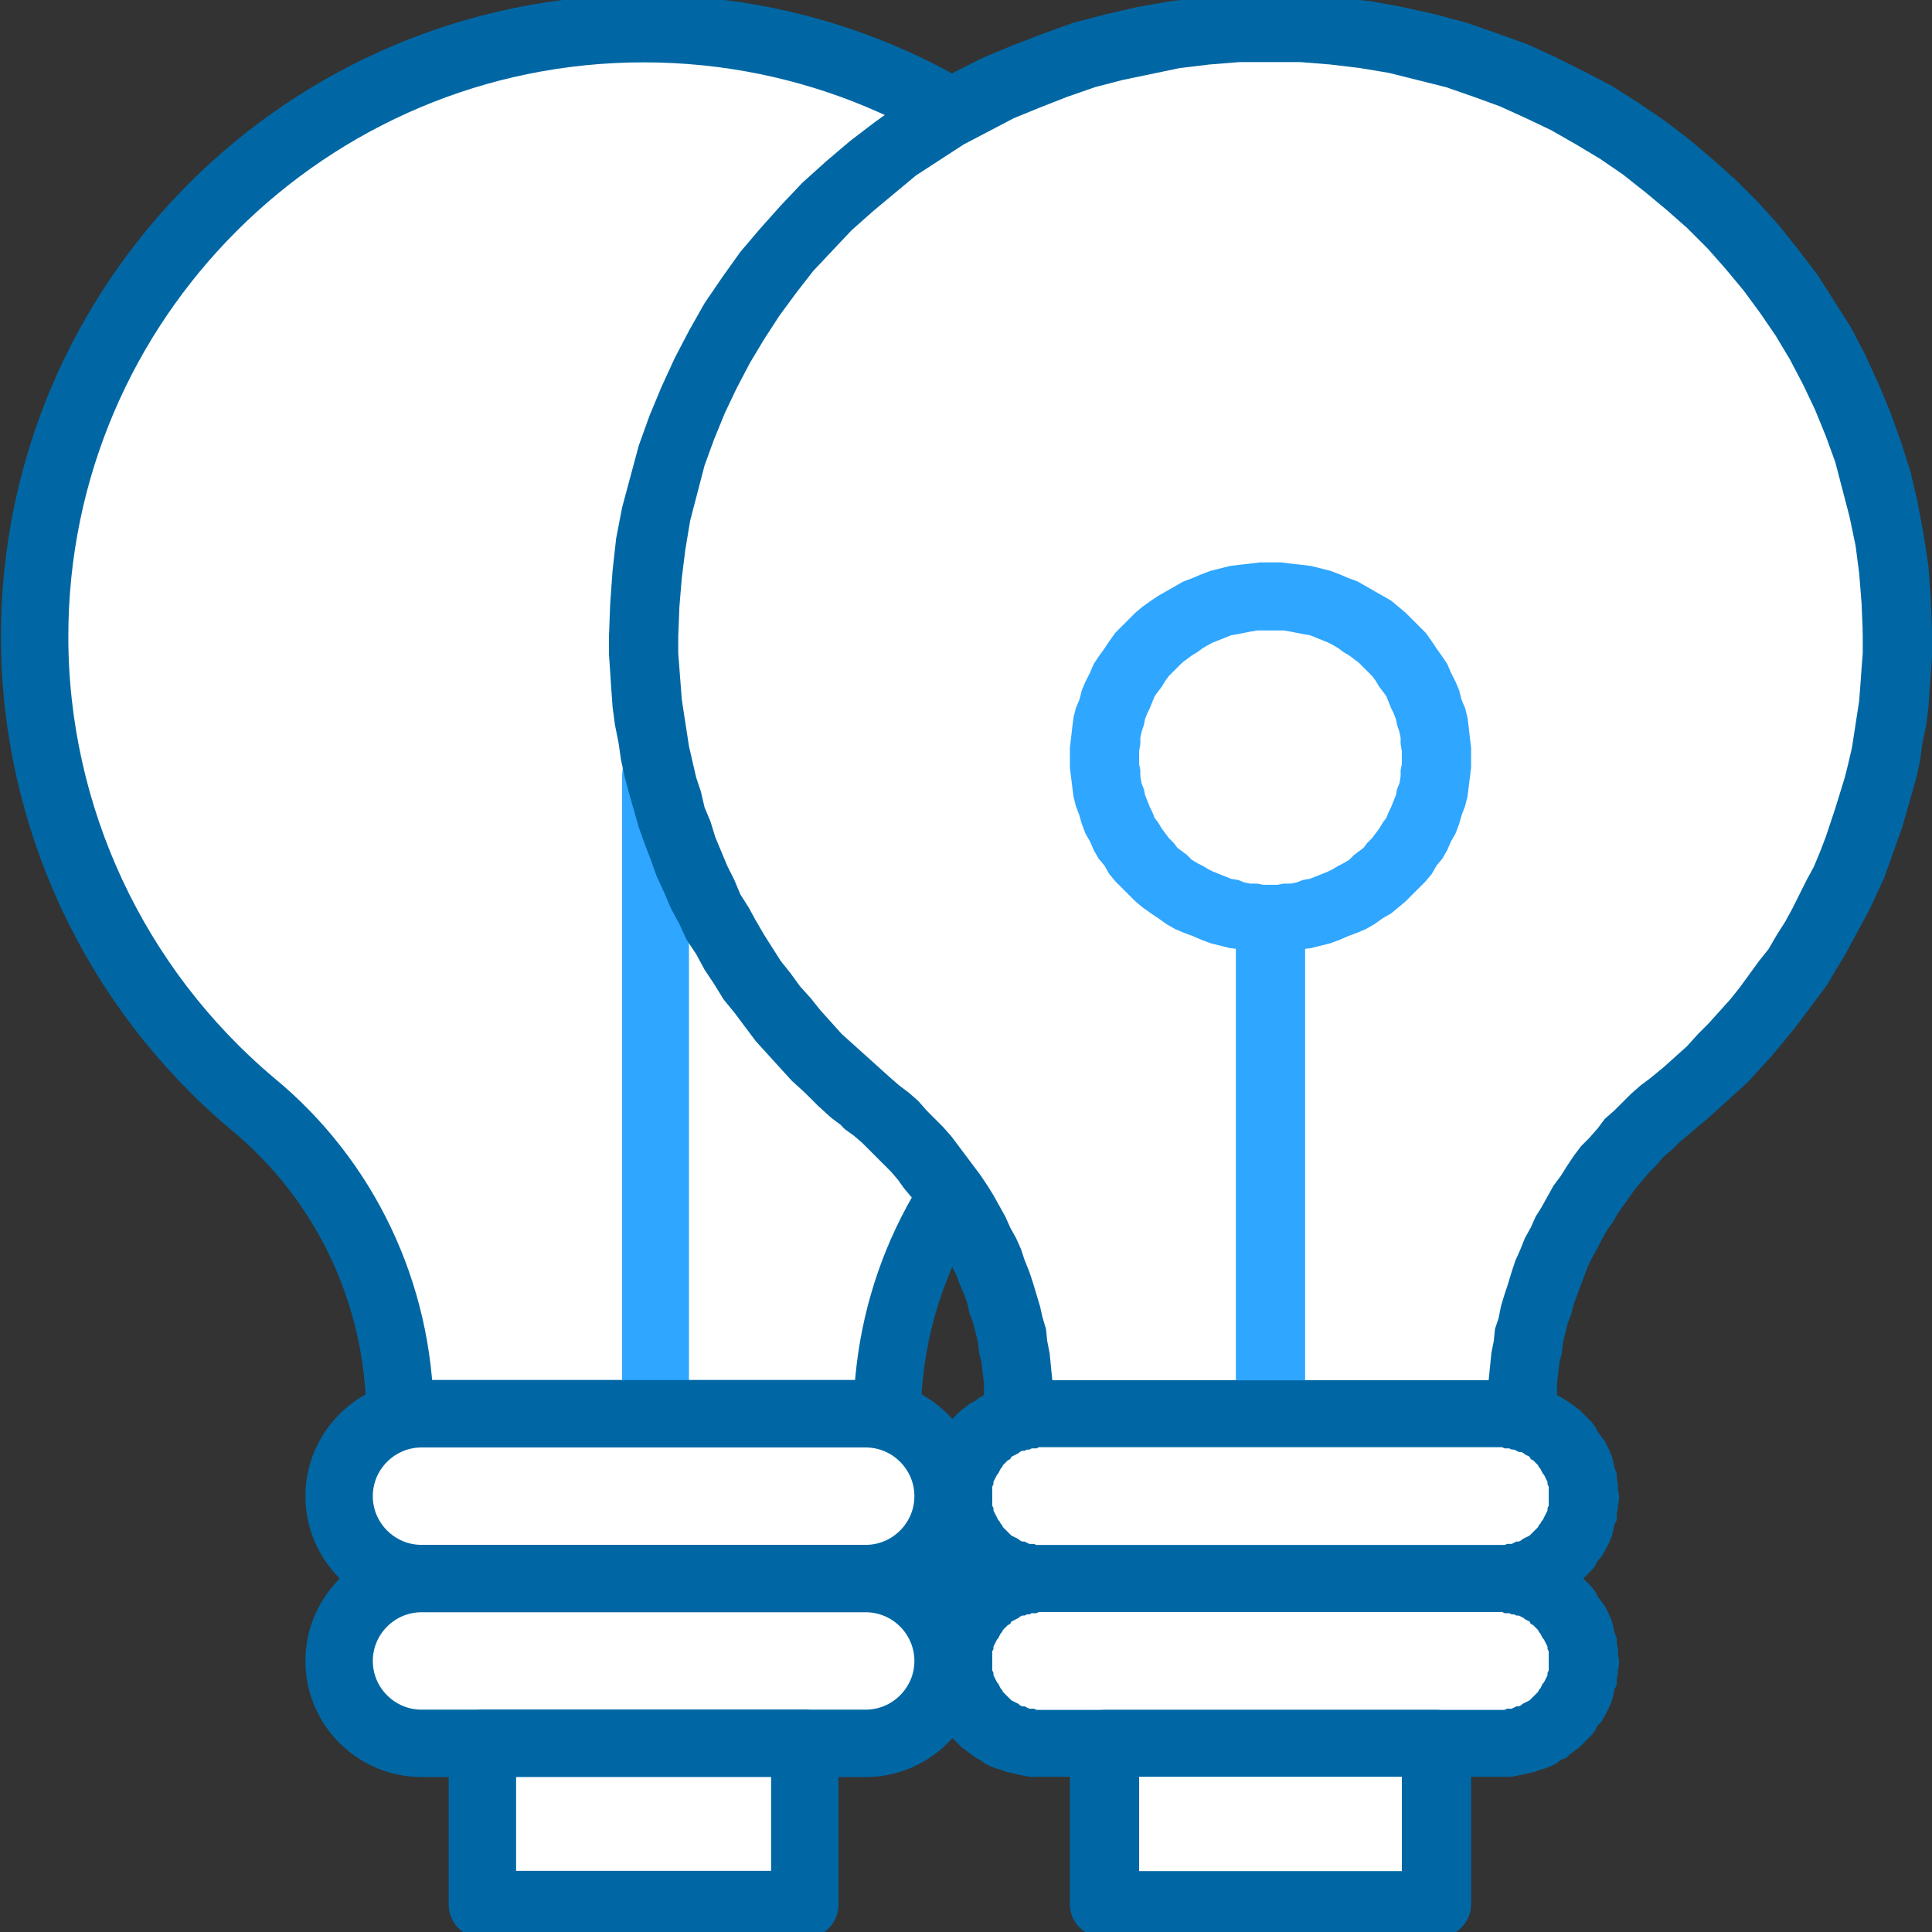 <?xml version="1.0" encoding="UTF-8"?>
<!DOCTYPE svg PUBLIC "-//W3C//DTD SVG 1.1//EN" "http://www.w3.org/Graphics/SVG/1.1/DTD/svg11.dtd">
<!-- Creator: CorelDRAW X7 -->
<svg xmlns="http://www.w3.org/2000/svg" xml:space="preserve" width="16.183mm" height="16.183mm" version="1.1" style="shape-rendering:geometricPrecision; text-rendering:geometricPrecision; image-rendering:optimizeQuality; fill-rule:evenodd; clip-rule:evenodd"
viewBox="0 0 1618 1618"
 xmlns:xlink="http://www.w3.org/1999/xlink"
 data-name="Ikony">
 <rect x="0" y="0" width="1618" height="1618" fill="#333333" stroke="none"/>
 <defs>
  <style type="text/css">
   <![CDATA[
    .str0 {stroke:#0067A4;stroke-width:56.44;stroke-linecap:round;stroke-linejoin:round}
    .str1 {stroke:#0067A4;stroke-width:56.44;stroke-linecap:round;stroke-linejoin:round}
    .fil4 {fill:none}
    .fil3 {fill:#0067A4}
    .fil0 {fill:white}
    .fil2 {fill:#0067A4;fill-rule:nonzero}
    .fil1 {fill:#2FA6FF;fill-rule:nonzero}
   ]]>
  </style>
 </defs>
 <g id="Warstwa_x0020_1">
  <path class="fil0" d="M1049 529c0,2 0,3 0,5 0,151 -67,294 -183,390 -77,64 -122,159 -123,260l0 0 -408 0 0 0c-1,-101 -46,-196 -124,-260 -115,-97 -182,-240 -182,-391 0,-281 229,-509 510,-509 280,0 508,225 510,505l0 0z"/>
  <path class="fil0 str0" d="M1049 529c0,2 0,3 0,5 0,151 -67,294 -183,390 -77,64 -122,159 -123,260l0 0 -408 0 0 0c-1,-101 -46,-196 -124,-260 -115,-97 -182,-240 -182,-391 0,-281 229,-509 510,-509 280,0 508,225 510,505l0 0z"/>
  <g>
   <path class="fil1" d="M521 650c0,-18 13,-33 28,-33 16,0 28,15 28,33l-56 0zm0 534l0 -534 56 0 0 534 -56 0zm56 0c0,18 -12,32 -28,32 -15,0 -28,-14 -28,-32l56 0z"/>
  </g>
  <path class="fil0 str0" d="M353 1184l372 0c38,0 69,31 69,69l0 0c0,38 -31,69 -69,69l-372 0c-38,0 -69,-31 -69,-69l0 0c0,-38 31,-69 69,-69z"/>
  <path class="fil0 str0" d="M353 1322l372 0c38,0 69,31 69,69l0 0c0,38 -31,69 -69,69l-372 0c-38,0 -69,-31 -69,-69l0 0c0,-38 31,-69 69,-69z"/>
  <rect class="fil0 str1" x="404" y="1460" width="270" height="135"/>
  <g>
   <path class="fil0" d="M1589 529c0,2 0,3 0,5 0,151 -69,294 -188,390 -80,64 -126,159 -127,260l0 0 -420 0 0 0c-1,-101 -47,-196 -127,-260 -119,-97 -188,-240 -188,-391 0,-281 235,-509 525,-509 288,0 523,225 525,505l0 0z"/>
   <g>
    <path class="fil0" d="M1589 529c0,2 0,3 0,5 0,151 -69,294 -188,390 -80,64 -126,159 -127,260l0 0 -420 0 0 0c-1,-101 -47,-196 -127,-260 -119,-97 -188,-240 -188,-391 0,-281 235,-509 525,-509 288,0 523,225 525,505l0 0z"/>
    <path id="1" class="fil2" d="M1618 534l-58 0 0 0 0 0 0 0 0 -1 0 0 0 0 0 0 0 0 0 0 0 0 0 -1 0 0 0 0 0 0 0 0 0 0 0 0 0 -1 0 0 0 0 0 1 0 0 0 -1 0 0 0 -1 0 0 0 0 0 0 0 0 0 1 0 0 0 -2 0 1 58 -1 0 0 0 0 0 0 0 1 0 0 0 0 0 0 0 0 0 1 0 0 0 -1 0 0 0 1 0 0 0 0 0 1 0 0 0 0 0 0 0 0 0 0 0 0 0 1 0 0 0 0 0 0 0 0 0 0 0 0 0 1 0 0 0 0 0 0zm-199 412l-37 -43 0 0 11 -9 10 -9 10 -9 9 -10 9 -9 9 -10 9 -10 8 -10 8 -11 8 -11 8 -10 7 -12 7 -11 6 -11 6 -12 6 -12 6 -11 5 -12 5 -13 4 -12 4 -12 4 -13 4 -13 3 -12 3 -13 2 -13 2 -13 2 -13 1 -13 1 -14 1 -13 0 -13 58 0 0 15 -1 15 -1 14 -1 15 -2 15 -3 14 -2 15 -3 14 -4 14 -4 14 -4 14 -5 14 -5 14 -5 14 -6 13 -6 13 -7 13 -7 13 -7 13 -8 13 -7 12 -9 12 -9 12 -9 12 -9 11 -10 12 -10 11 -10 11 -11 10 -11 10 -11 10 -12 10 0 0zm0 0c-12,10 -30,8 -41,-4 -10,-12 -8,-29 4,-39l37 43zm-116 238l-58 0 0 0 0 -11 1 -10 1 -10 1 -10 1 -10 2 -10 1 -10 3 -9 2 -10 3 -10 3 -9 3 -10 3 -9 4 -9 4 -10 5 -9 4 -9 5 -8 5 -9 5 -9 6 -8 5 -8 6 -9 6 -8 7 -7 7 -8 6 -8 8 -7 7 -7 7 -7 8 -7 8 -6 37 43 -7 6 -6 5 -6 6 -7 6 -6 7 -6 6 -5 6 -6 7 -5 7 -5 7 -5 7 -4 7 -5 7 -4 7 -4 8 -4 7 -4 8 -3 8 -3 8 -3 8 -3 8 -2 8 -3 8 -2 8 -2 8 -1 9 -2 8 -1 9 -1 8 0 9 -1 8 0 9 0 0zm-58 0l0 0 58 0 0 0 -29 28 -29 -28zm58 0c0,16 -13,28 -29,28 -16,0 -29,-12 -29,-28l58 0zm-449 -28l420 0 0 56 -420 0 -29 -28 29 -28zm0 56c-16,0 -29,-12 -29,-28 0,-15 13,-28 29,-28l0 56zm29 -28l0 0 -58 0 0 0 58 0 0 0zm-58 0c0,-16 13,-28 29,-28 16,0 29,12 29,28l-58 0zm-117 -239l37 -43 0 0 8 7 8 6 8 7 7 8 7 7 7 7 7 8 6 8 6 8 6 8 6 8 6 9 5 8 5 9 5 9 4 9 5 9 4 9 3 9 4 10 3 9 3 10 3 10 2 9 3 10 1 10 2 10 1 10 1 10 1 10 1 10 0 11 -58 0 0 -9 -1 -8 0 -9 -1 -8 -1 -9 -2 -8 -1 -9 -2 -8 -2 -8 -3 -8 -2 -9 -3 -8 -3 -7 -3 -8 -4 -8 -3 -8 -4 -7 -4 -8 -4 -7 -5 -8 -5 -7 -4 -7 -6 -7 -5 -6 -5 -7 -6 -7 -6 -6 -6 -6 -6 -6 -6 -6 -7 -6 -7 -5 0 -1zm0 1c-12,-10 -14,-28 -4,-40 10,-12 29,-14 41,-4l-37 44zm-198 -413l58 0 0 0 0 14 1 13 1 13 1 13 2 13 2 13 2 13 3 13 3 13 4 12 3 13 5 12 4 13 5 12 5 12 6 12 5 12 7 11 6 11 7 12 7 11 7 11 8 10 8 11 9 10 8 10 9 10 9 10 10 9 10 9 10 9 10 9 -37 43 -12 -9 -11 -10 -11 -11 -11 -10 -10 -11 -10 -11 -10 -11 -9 -12 -9 -12 -9 -11 -8 -13 -8 -12 -7 -13 -8 -12 -6 -13 -7 -13 -6 -14 -6 -13 -5 -14 -5 -13 -5 -14 -4 -14 -4 -14 -4 -15 -3 -14 -2 -14 -3 -15 -2 -15 -1 -14 -1 -15 -1 -15 0 -15 0 0zm554 -538l0 57 0 0 -26 0 -25 2 -25 3 -24 5 -24 5 -23 6 -23 8 -23 9 -22 9 -21 11 -21 11 -20 13 -20 13 -18 15 -18 15 -18 16 -16 17 -16 17 -14 18 -14 19 -13 20 -12 20 -11 21 -10 21 -9 22 -8 22 -6 23 -6 23 -4 24 -3 24 -2 24 -1 25 -58 0 1 -27 2 -28 3 -27 5 -26 7 -26 7 -26 9 -25 10 -24 11 -24 12 -23 13 -23 15 -22 15 -21 17 -20 17 -19 18 -19 20 -18 20 -17 21 -16 21 -15 23 -14 23 -13 24 -12 24 -10 26 -10 25 -9 27 -7 26 -6 28 -5 27 -3 29 -2 28 -1 0 0zm538 559l-26 -50 -16 25 -1 -24 -2 -25 -3 -23 -5 -24 -6 -23 -6 -23 -8 -22 -9 -22 -10 -21 -11 -21 -12 -20 -13 -19 -14 -19 -15 -18 -15 -17 -17 -17 -17 -15 -18 -15 -19 -15 -19 -13 -20 -12 -21 -12 -21 -10 -22 -10 -22 -8 -23 -8 -24 -6 -24 -6 -24 -4 -25 -3 -25 -2 -25 0 0 -57 28 1 28 2 28 3 27 5 27 6 26 7 26 9 25 9 24 11 24 12 23 12 22 14 22 15 21 16 20 17 19 17 19 19 17 19 16 20 16 21 14 22 14 22 12 23 11 24 10 24 9 25 8 25 6 26 5 27 4 26 2 28 1 27 -16 25zm16 -25c0,16 -13,28 -29,28 -16,1 -29,-12 -29,-28l58 0zm-42 -25l0 0 26 50 0 0 -42 -24 16 -26zm26 50c-14,7 -32,2 -39,-12 -7,-14 -2,-31 13,-38l26 50z"/>
   </g>
   <g>
    <path class="fil1" d="M1035 717c0,-15 13,-28 29,-28 16,0 29,13 29,28l-58 0zm0 467l0 -467 58 0 0 467 -58 0zm58 0c0,16 -13,28 -29,28 -16,0 -29,-12 -29,-28l58 0z"/>
   </g>
   <g>
    <path class="fil0" d="M1203 634c0,-74 -62,-135 -139,-135 -77,0 -139,61 -139,135 0,75 62,135 139,135 77,0 139,-60 139,-135z"/>
    <path id="1" class="fil1" d="M1064 528l0 -57 0 0 9 0 8 1 9 1 8 1 8 2 8 2 8 3 7 3 8 3 7 4 7 4 7 4 7 4 6 5 6 5 6 6 5 5 6 6 5 7 4 6 5 7 4 6 3 7 4 8 3 7 2 8 3 7 2 8 1 8 1 9 1 8 0 8 -58 0 0 -5 -1 -6 0 -5 -1 -5 -2 -6 -1 -5 -2 -5 -2 -4 -2 -5 -2 -5 -3 -4 -3 -4 -3 -5 -3 -4 -4 -4 -3 -3 -4 -4 -4 -3 -4 -3 -5 -3 -4 -3 -5 -3 -4 -2 -5 -2 -5 -2 -5 -2 -6 -1 -5 -1 -5 -1 -6 -1 -5 0 -6 0 0 0zm-110 106l-58 0 0 0 0 -8 1 -8 1 -9 1 -8 2 -8 3 -7 2 -8 3 -7 4 -8 3 -7 4 -6 5 -7 4 -6 5 -7 6 -6 5 -5 6 -6 6 -5 7 -5 6 -4 7 -4 7 -4 7 -4 8 -3 7 -3 8 -3 8 -2 8 -2 8 -1 9 -1 8 -1 9 0 0 57 -6 0 -5 0 -6 1 -5 1 -5 1 -6 1 -5 2 -5 2 -5 2 -4 2 -5 3 -4 3 -5 3 -4 3 -4 3 -4 4 -3 3 -4 4 -3 4 -3 5 -3 4 -3 4 -2 5 -2 5 -2 4 -2 5 -1 5 -2 6 -1 5 0 5 -1 6 0 5 0 0zm110 107l0 56 0 0 -9 0 -8 -1 -9 -1 -8 -1 -8 -2 -8 -2 -8 -3 -7 -3 -8 -3 -7 -3 -7 -4 -7 -5 -6 -4 -7 -5 -6 -5 -6 -6 -5 -5 -6 -6 -5 -6 -4 -7 -5 -6 -4 -7 -3 -7 -4 -7 -3 -8 -2 -7 -3 -8 -2 -8 -1 -8 -1 -8 -1 -8 0 -9 58 0 0 6 1 5 0 5 1 6 2 5 1 5 2 5 2 5 2 4 2 5 3 4 3 5 3 4 3 4 4 4 3 4 4 3 4 3 4 4 5 3 4 2 5 3 4 2 5 2 5 2 5 2 6 1 5 2 5 1 6 0 5 1 6 0 0 0zm110 -107l58 0 0 0 0 9 -1 8 -1 8 -1 8 -2 8 -3 8 -2 7 -3 8 -4 7 -3 7 -4 7 -5 6 -4 7 -5 6 -6 6 -5 5 -6 6 -6 5 -6 5 -7 4 -7 5 -7 4 -7 3 -8 3 -7 3 -8 3 -8 2 -8 2 -8 1 -9 1 -8 1 -9 0 0 -56 6 0 5 -1 6 0 5 -1 5 -2 6 -1 5 -2 5 -2 5 -2 4 -2 5 -3 4 -2 5 -3 4 -4 4 -3 4 -3 3 -4 4 -4 3 -4 3 -4 3 -5 3 -4 2 -5 2 -4 2 -5 2 -5 1 -5 2 -5 1 -6 0 -5 1 -5 0 -6 0 0z"/>
   </g>
   <g>
    <path class="fil0" d="M873 1184l383 0c39,0 71,31 71,69l0 0c0,38 -32,69 -71,69l-383 0c-40,0 -71,-31 -71,-69l-1 0c1,-38 32,-69 72,-69z"/>
    <path id="1" class="fil2" d="M1256 1212l-383 0 0 -56 383 0 0 56 0 0zm0 -56c16,0 29,13 29,28 0,16 -13,28 -29,28l0 -56zm100 97l-59 0 0 0 0 -2 0 -2 0 -2 0 -2 -1 -2 0 -2 -1 -2 -1 -2 -1 -2 -1 -1 -1 -2 -1 -2 -1 -1 -1 -2 -1 -1 -2 -2 -1 -1 -2 -1 -1 -2 -2 -1 -2 -1 -1 -1 -2 -1 -2 0 -2 -1 -2 -1 -2 0 -2 -1 -2 0 -2 0 -2 -1 -2 0 -1 -56 6 0 5 0 5 1 5 1 4 1 5 1 5 2 4 2 5 1 4 3 4 2 5 3 3 2 4 3 4 3 3 3 4 4 3 3 3 4 2 4 3 4 3 4 2 4 2 4 2 5 1 4 1 5 2 5 0 4 1 5 0 5 1 5 0 0zm-59 0l0 0 59 0 0 0 0 0 -59 0zm59 0c0,16 -13,28 -29,28 -17,0 -30,-12 -30,-28l59 0zm-100 97l0 -56 0 0 2 0 2 0 2 -1 2 0 2 0 2 -1 2 -1 2 0 2 -1 1 -1 2 -1 2 -1 2 -1 1 -1 2 -2 1 -1 2 -2 1 -1 1 -2 1 -1 1 -2 1 -1 1 -2 1 -2 1 -2 1 -2 0 -2 1 -2 0 -2 0 -2 0 -2 0 -2 59 0 -1 5 0 5 -1 5 0 5 -2 4 -1 5 -1 4 -2 5 -2 4 -2 4 -3 5 -3 3 -2 4 -3 4 -3 3 -4 4 -3 3 -4 3 -4 3 -3 3 -5 2 -4 3 -4 2 -5 2 -4 1 -5 2 -5 1 -4 1 -5 1 -5 1 -5 0 -5 0 0 0zm-383 -56l383 0 0 56 -383 0 0 0 0 -56zm0 56c-17,0 -30,-12 -30,-28 0,-15 13,-28 30,-28l0 56zm-62 -70l-19 -54 39 27 0 2 0 2 0 2 0 2 1 2 0 2 1 2 1 2 1 2 1 2 1 1 1 2 1 1 1 2 1 1 2 2 1 1 2 2 1 1 2 1 2 1 2 1 1 1 2 1 2 0 2 1 2 1 2 0 2 0 2 1 2 0 3 0 0 56 -6 0 -5 0 -5 -1 -5 -1 -4 -1 -5 -1 -5 -2 -4 -1 -5 -2 -4 -2 -4 -3 -4 -2 -4 -3 -4 -3 -4 -3 -3 -3 -4 -4 -3 -3 -3 -4 -2 -4 -3 -4 -2 -4 -3 -4 -2 -4 -1 -5 -2 -4 -1 -5 -2 -4 0 -5 -1 -5 0 -5 -1 -5 39 27zm-39 -27c0,-16 13,-28 30,-28 16,0 29,12 29,28l-59 0zm20 -27l0 0 19 54 0 0 -39 -27 20 -27zm19 54c-15,5 -32,-3 -37,-18 -5,-14 3,-31 18,-36l19 54zm62 -124l0 56 0 0 -3 0 -2 1 -2 0 -2 0 -2 1 -2 0 -2 1 -2 0 -2 1 -1 1 -2 1 -2 1 -2 1 -1 2 -2 1 -1 1 -2 2 -1 1 -1 2 -1 1 -1 2 -1 2 -1 1 -1 2 -1 2 -1 2 0 2 -1 2 0 2 0 2 0 2 0 2 -59 0 1 -5 0 -5 1 -5 0 -4 2 -5 1 -5 2 -4 1 -5 2 -4 3 -4 2 -4 3 -4 2 -4 3 -4 3 -3 4 -4 3 -3 4 -3 4 -3 4 -2 4 -3 4 -2 4 -3 5 -1 4 -2 5 -2 5 -1 4 -1 5 -1 5 -1 5 0 6 0 0 0z"/>
   </g>
   <g>
    <path class="fil0" d="M873 1322l383 0c39,0 71,31 71,69l0 0c0,38 -32,69 -71,69l-383 0c-40,0 -71,-31 -71,-69l-1 0c1,-38 32,-69 72,-69z"/>
    <path id="1" class="fil2" d="M1256 1350l-383 0 0 -56 383 0 0 56 0 0zm0 -56c16,0 29,13 29,28 0,16 -13,28 -29,28l0 -56zm100 97l-59 0 0 0 0 -2 0 -2 0 -2 0 -2 -1 -2 0 -2 -1 -2 -1 -2 -1 -2 -1 -1 -1 -2 -1 -2 -1 -1 -1 -2 -1 -1 -2 -2 -1 -1 -2 -1 -1 -2 -2 -1 -2 -1 -1 -1 -2 -1 -2 -1 -2 0 -2 -1 -2 0 -2 -1 -2 0 -2 0 -2 -1 -2 0 -1 -56 6 0 5 0 5 1 5 1 4 1 5 1 5 2 4 2 5 1 4 3 4 2 5 2 3 3 4 3 4 3 3 3 4 4 3 3 3 4 2 4 3 4 3 4 2 4 2 4 2 5 1 4 1 5 2 5 0 4 1 5 0 5 1 5 0 0zm-59 0l0 0 59 0 0 0 0 0 -59 0zm59 0c0,16 -13,28 -29,28 -17,0 -30,-12 -30,-28l59 0zm-100 97l0 -56 0 0 2 0 2 0 2 -1 2 0 2 0 2 -1 2 -1 2 0 2 -1 1 -1 2 -1 2 -1 2 -1 1 -1 2 -2 1 -1 2 -2 1 -1 1 -2 1 -1 1 -2 1 -2 1 -1 1 -2 1 -2 1 -2 0 -2 1 -2 0 -2 0 -2 0 -2 0 -2 59 0 -1 5 0 5 -1 5 0 5 -2 4 -1 5 -1 4 -2 5 -2 4 -2 4 -3 5 -3 3 -2 4 -3 4 -3 3 -4 4 -3 3 -4 3 -4 3 -3 3 -5 2 -4 3 -4 2 -5 2 -4 1 -5 2 -5 1 -4 1 -5 1 -5 1 -5 0 -5 0 0 0zm-383 -56l383 0 0 56 -383 0 0 0 0 -56zm0 56c-17,0 -30,-12 -30,-28 0,-16 13,-28 30,-28l0 56zm-62 -70l-19 -54 39 27 0 2 0 2 0 2 0 2 1 2 0 2 1 2 1 2 1 2 1 1 1 2 1 2 1 1 1 2 1 1 2 2 1 1 2 2 1 1 2 1 2 1 2 1 1 1 2 1 2 0 2 1 2 1 2 0 2 0 2 1 2 0 3 0 0 56 -6 0 -5 0 -5 -1 -5 -1 -4 -1 -5 -1 -5 -2 -4 -1 -5 -2 -4 -2 -4 -3 -4 -2 -4 -3 -4 -3 -4 -3 -3 -3 -4 -4 -3 -3 -3 -4 -2 -4 -3 -4 -2 -4 -3 -4 -2 -4 -1 -5 -2 -4 -1 -5 -2 -4 0 -5 -1 -5 0 -5 -1 -5 39 27zm-39 -27c0,-16 13,-28 30,-28 16,0 29,12 29,28l-59 0zm20 -27l0 0 19 54 0 0 -39 -27 20 -27zm19 54c-15,5 -32,-3 -37,-18 -5,-15 3,-31 18,-36l19 54zm62 -124l0 56 0 0 -3 0 -2 1 -2 0 -2 0 -2 1 -2 0 -2 1 -2 0 -2 1 -1 1 -2 1 -2 1 -2 1 -1 2 -2 1 -1 1 -2 2 -1 1 -1 2 -1 1 -1 2 -1 2 -1 1 -1 2 -1 2 -1 2 0 2 -1 2 0 2 0 2 0 2 0 2 -59 0 1 -5 0 -5 1 -5 0 -4 2 -5 1 -5 2 -4 1 -5 2 -4 3 -4 2 -4 3 -4 2 -4 3 -4 3 -3 4 -4 3 -3 4 -3 4 -3 4 -3 4 -2 4 -2 4 -3 5 -1 4 -2 5 -2 5 -1 4 -1 5 -1 5 -1 5 0 6 0 0 0z"/>
   </g>
   <g>
    <polygon class="fil0" points="925,1595 1203,1595 1203,1460 925,1460 "/>
    <path id="1" class="fil2" d="M1203 1623l-278 0 0 -56 278 0 29 28 -29 28zm0 -56c16,0 29,12 29,28 0,15 -13,28 -29,28l0 -56zm29 -107l0 135 -58 0 0 -135 29 -28 29 28zm-58 0c0,-16 13,-28 29,-28 16,0 29,12 29,28l-58 0zm-249 -28l278 0 0 56 -278 0 -29 -28 29 -28zm0 56c-16,0 -29,-12 -29,-28 0,-16 13,-28 29,-28l0 56zm-29 107l0 -135 58 0 0 135 -29 28 -29 -28zm58 0c0,15 -13,28 -29,28 -16,0 -29,-13 -29,-28l58 0z"/>
   </g>
  </g>
  <rect class="fil3" x="762" y="1280" width="61.865" height="61.61"/>
 </g>
 <rect class="fil4" x="-108" y="-108" width="1834" height="1834"/>
</svg>

